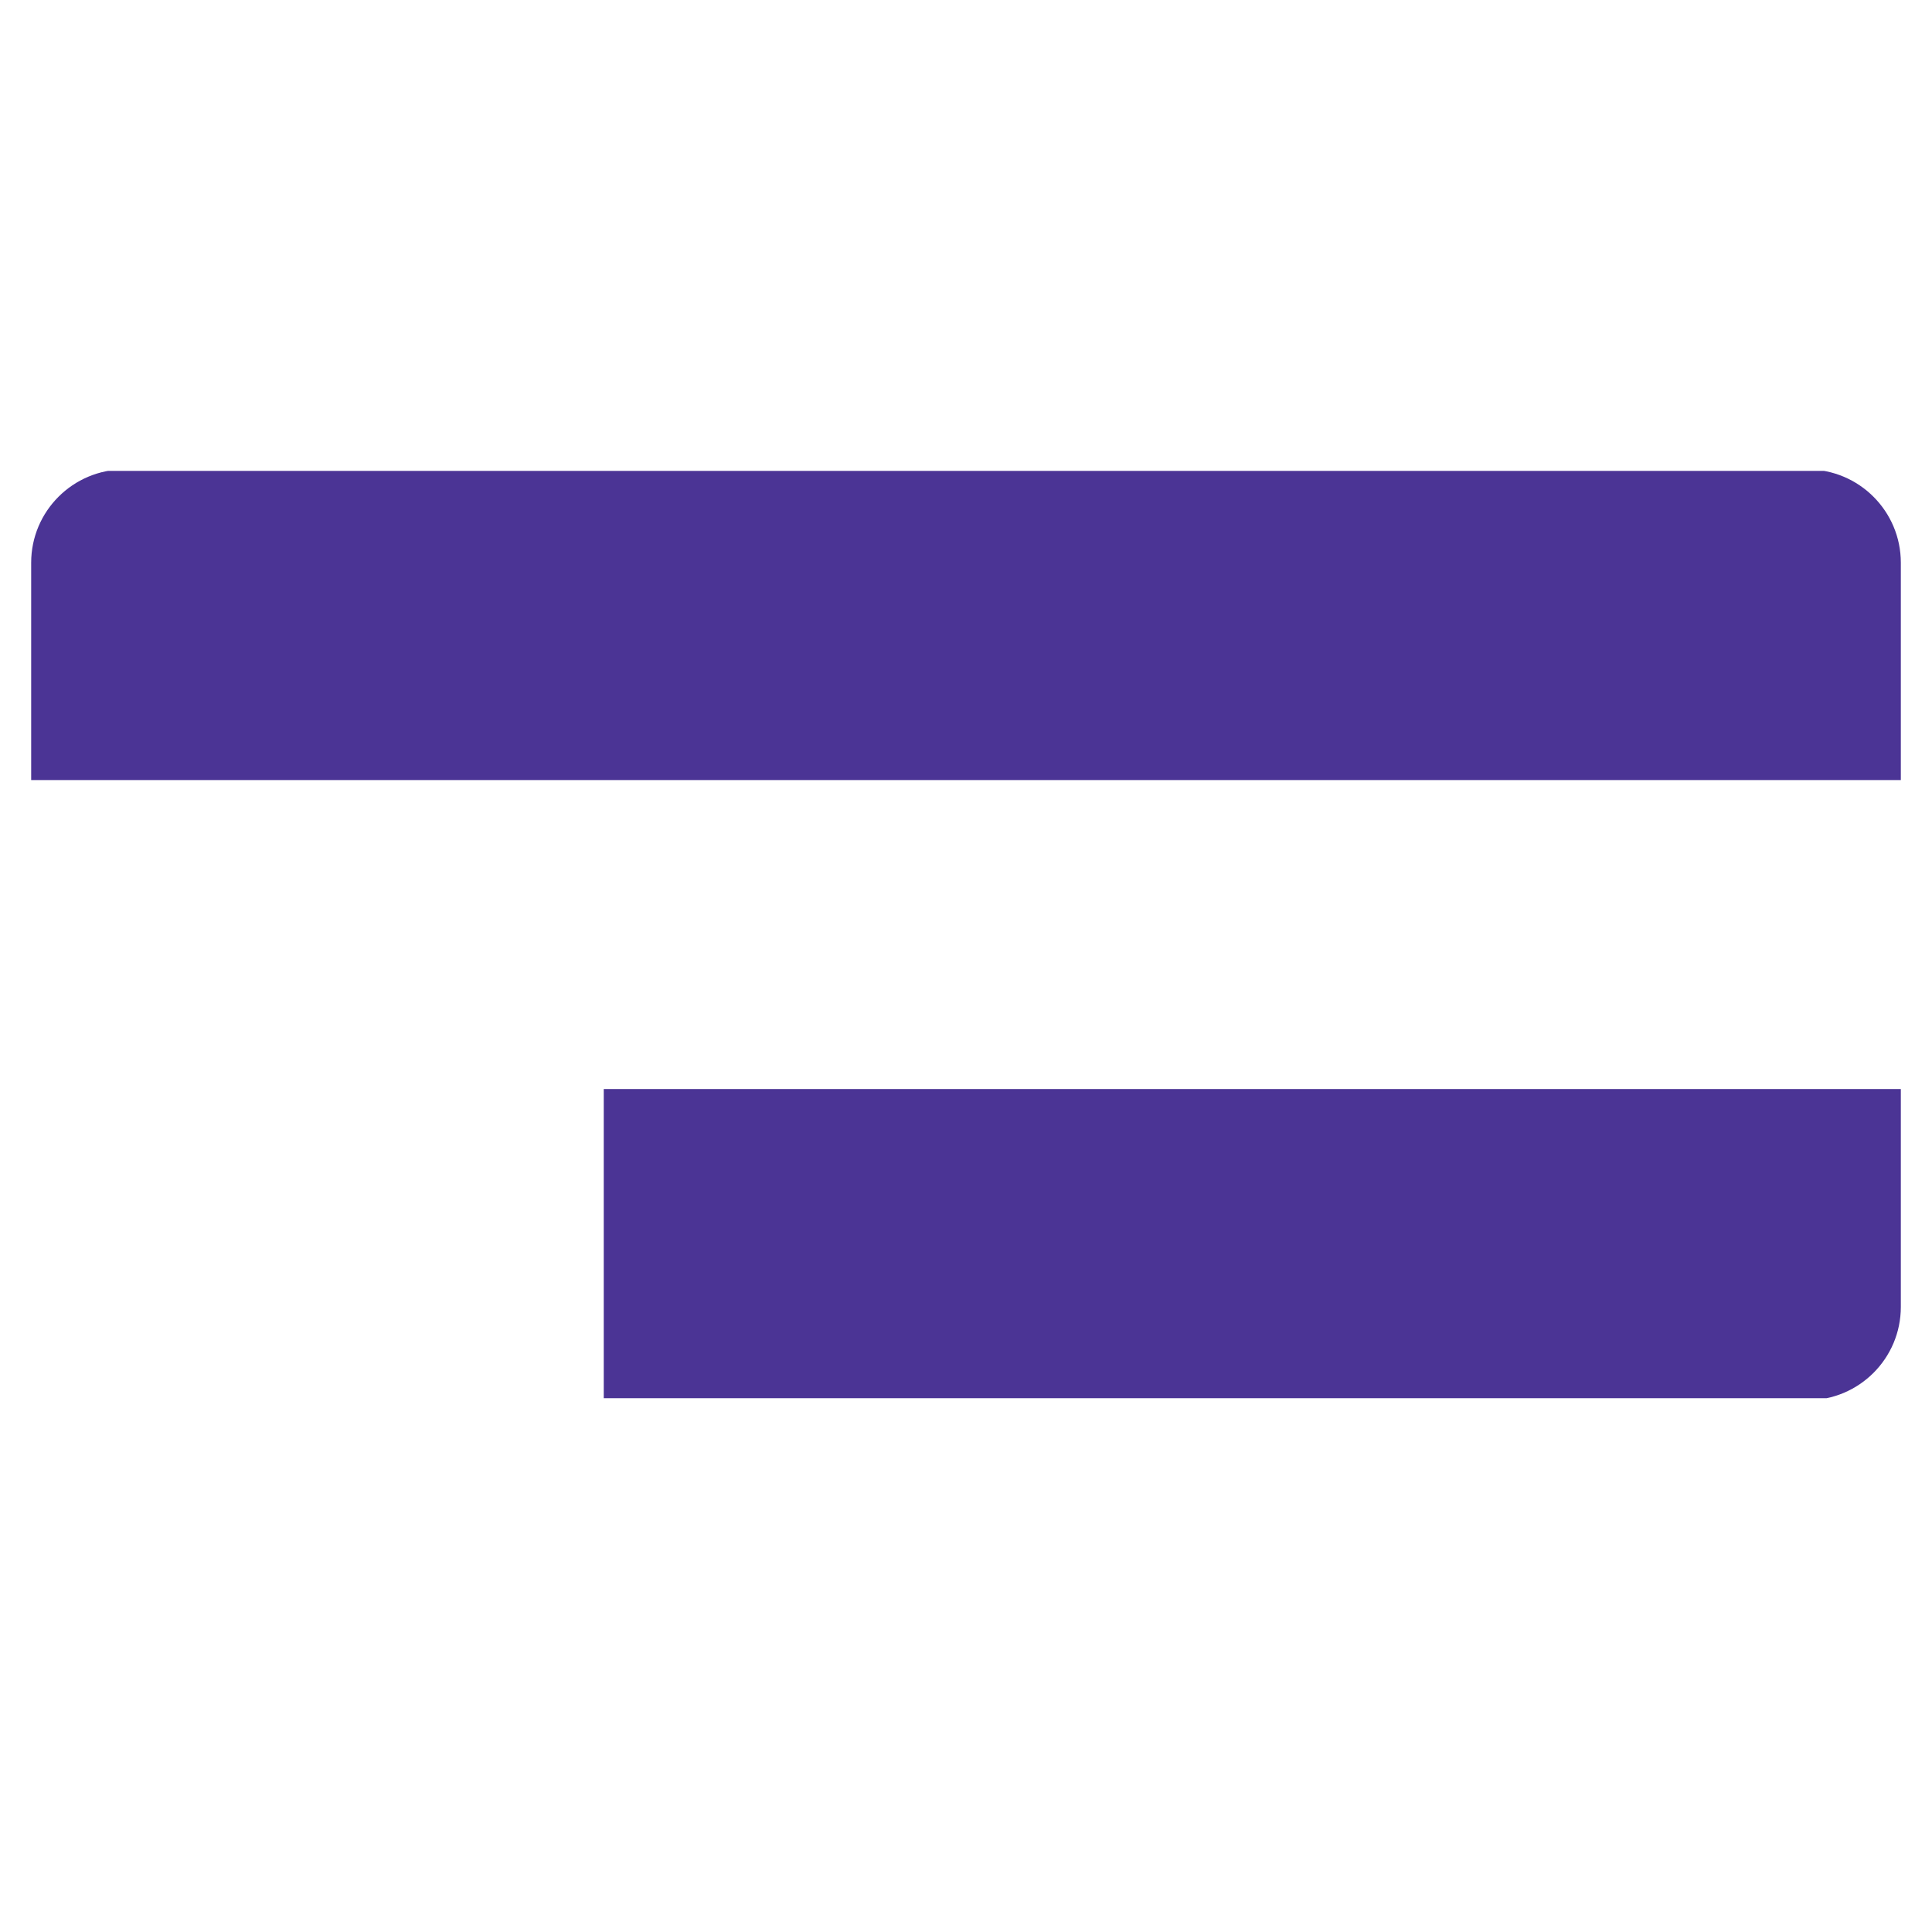 <?xml version="1.0" encoding="UTF-8"?> <svg xmlns="http://www.w3.org/2000/svg" xmlns:xlink="http://www.w3.org/1999/xlink" width="40" zoomAndPan="magnify" viewBox="0 0 30 30" height="40" preserveAspectRatio="xMidYMid meet" version="1.2"><defs><clipPath id="88b34952c4"><path d="M 0.484 7.312 L 29.516 7.312 L 29.516 12.133 L 0.484 12.133 Z M 0.484 7.312 "></path></clipPath><clipPath id="3793a707d0"><path d="M 0.484 8.738 L 0.484 20.293 C 0.484 21.094 1.133 21.742 1.934 21.742 L 28.066 21.742 C 28.867 21.742 29.516 21.094 29.516 20.293 L 29.516 8.738 C 29.516 7.938 28.867 7.289 28.066 7.289 L 1.934 7.289 C 1.133 7.289 0.484 7.938 0.484 8.738 Z M 0.484 8.738 "></path></clipPath><clipPath id="461cdeefe9"><path d="M 9.348 16.836 L 29.516 16.836 L 29.516 21.711 L 9.348 21.711 Z M 9.348 16.836 "></path></clipPath><clipPath id="bfde047ee7"><path d="M 0.484 8.738 L 0.484 20.293 C 0.484 21.094 1.133 21.742 1.934 21.742 L 28.066 21.742 C 28.867 21.742 29.516 21.094 29.516 20.293 L 29.516 8.738 C 29.516 7.938 28.867 7.289 28.066 7.289 L 1.934 7.289 C 1.133 7.289 0.484 7.938 0.484 8.738 Z M 0.484 8.738 "></path></clipPath></defs><g id="5aa5540032"><g clip-rule="nonzero" clip-path="url(#88b34952c4)"><g clip-rule="nonzero" clip-path="url(#3793a707d0)"><path style=" stroke:none;fill-rule:nonzero;fill:#4b3495;fill-opacity:1;" d="M 0.484 12.113 L 29.516 12.113 L 29.516 7.312 L 0.484 7.312 L 0.484 12.113 "></path></g></g><g clip-rule="nonzero" clip-path="url(#461cdeefe9)"><g clip-rule="nonzero" clip-path="url(#bfde047ee7)"><path style=" stroke:none;fill-rule:nonzero;fill:#4b3495;fill-opacity:1;" d="M 9.375 21.711 L 29.516 21.711 L 29.516 16.91 L 9.375 16.91 L 9.375 21.711 "></path></g></g></g></svg> 